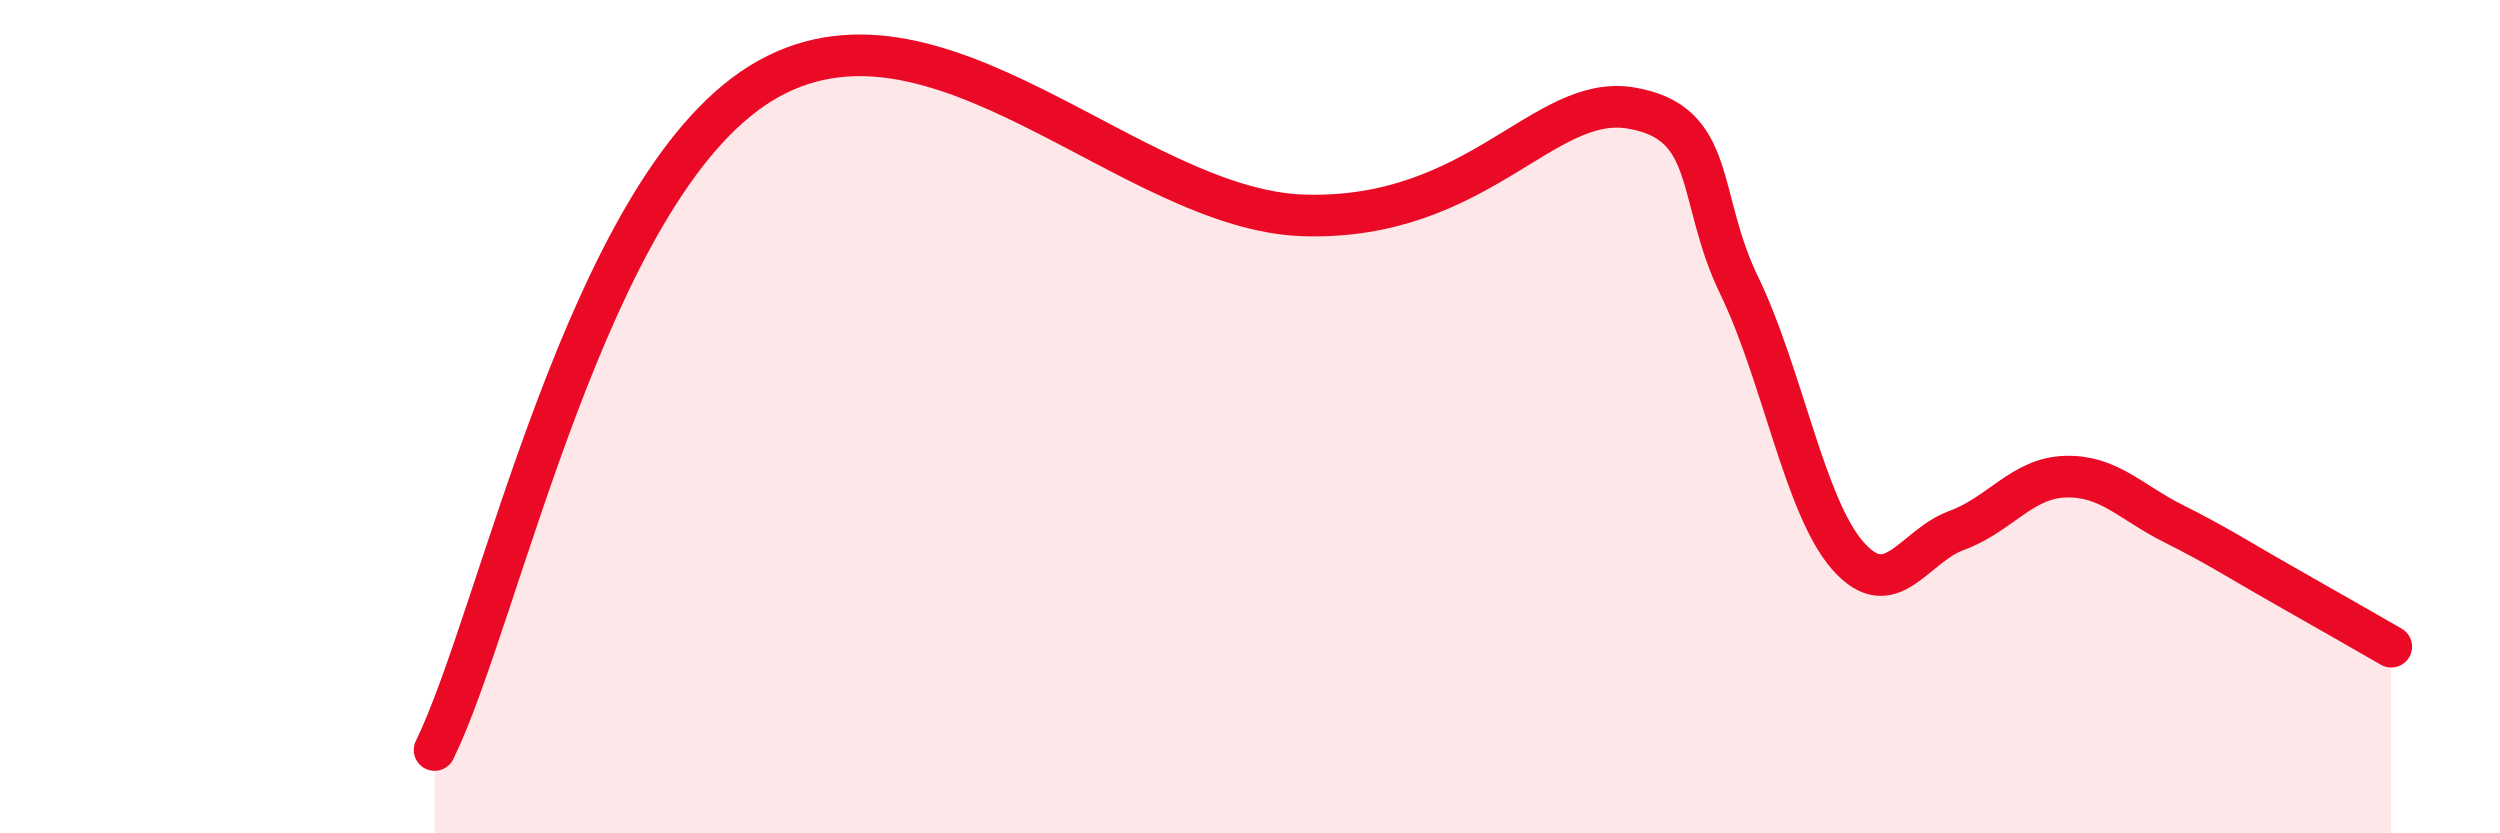 
    <svg width="60" height="20" viewBox="0 0 60 20" xmlns="http://www.w3.org/2000/svg">
      <path
        d="M 10.43,18 C 12,14.8 14.09,4.57 18.26,2 C 22.43,-0.57 27.13,5.05 31.3,5.17 C 35.47,5.29 37.04,2.25 39.13,2.59 C 41.22,2.93 40.7,4.7 41.74,6.85 C 42.78,9 43.31,12.16 44.35,13.34 C 45.39,14.52 45.92,13.11 46.96,12.73 C 48,12.35 48.53,11.47 49.57,11.44 C 50.61,11.41 51.13,12.05 52.17,12.57 C 53.21,13.09 53.74,13.44 54.78,14.03 C 55.82,14.62 56.87,15.22 57.39,15.52L57.39 20L10.43 20Z"
        fill="#EB0A25"
        opacity="0.1"
        stroke-linecap="round"
        stroke-linejoin="round"
      />
      <path
        d="M 10.43,18 C 12,14.8 14.09,4.57 18.26,2 C 22.43,-0.57 27.13,5.05 31.3,5.17 C 35.47,5.29 37.04,2.25 39.13,2.59 C 41.22,2.93 40.7,4.7 41.74,6.85 C 42.78,9 43.31,12.16 44.35,13.34 C 45.39,14.52 45.92,13.11 46.96,12.73 C 48,12.35 48.53,11.47 49.57,11.44 C 50.61,11.41 51.13,12.05 52.17,12.57 C 53.21,13.09 53.74,13.44 54.78,14.03 C 55.82,14.62 56.87,15.22 57.39,15.52"
        stroke="#EB0A25"
        stroke-width="1"
        fill="none"
        stroke-linecap="round"
        stroke-linejoin="round"
      />
    </svg>
  
